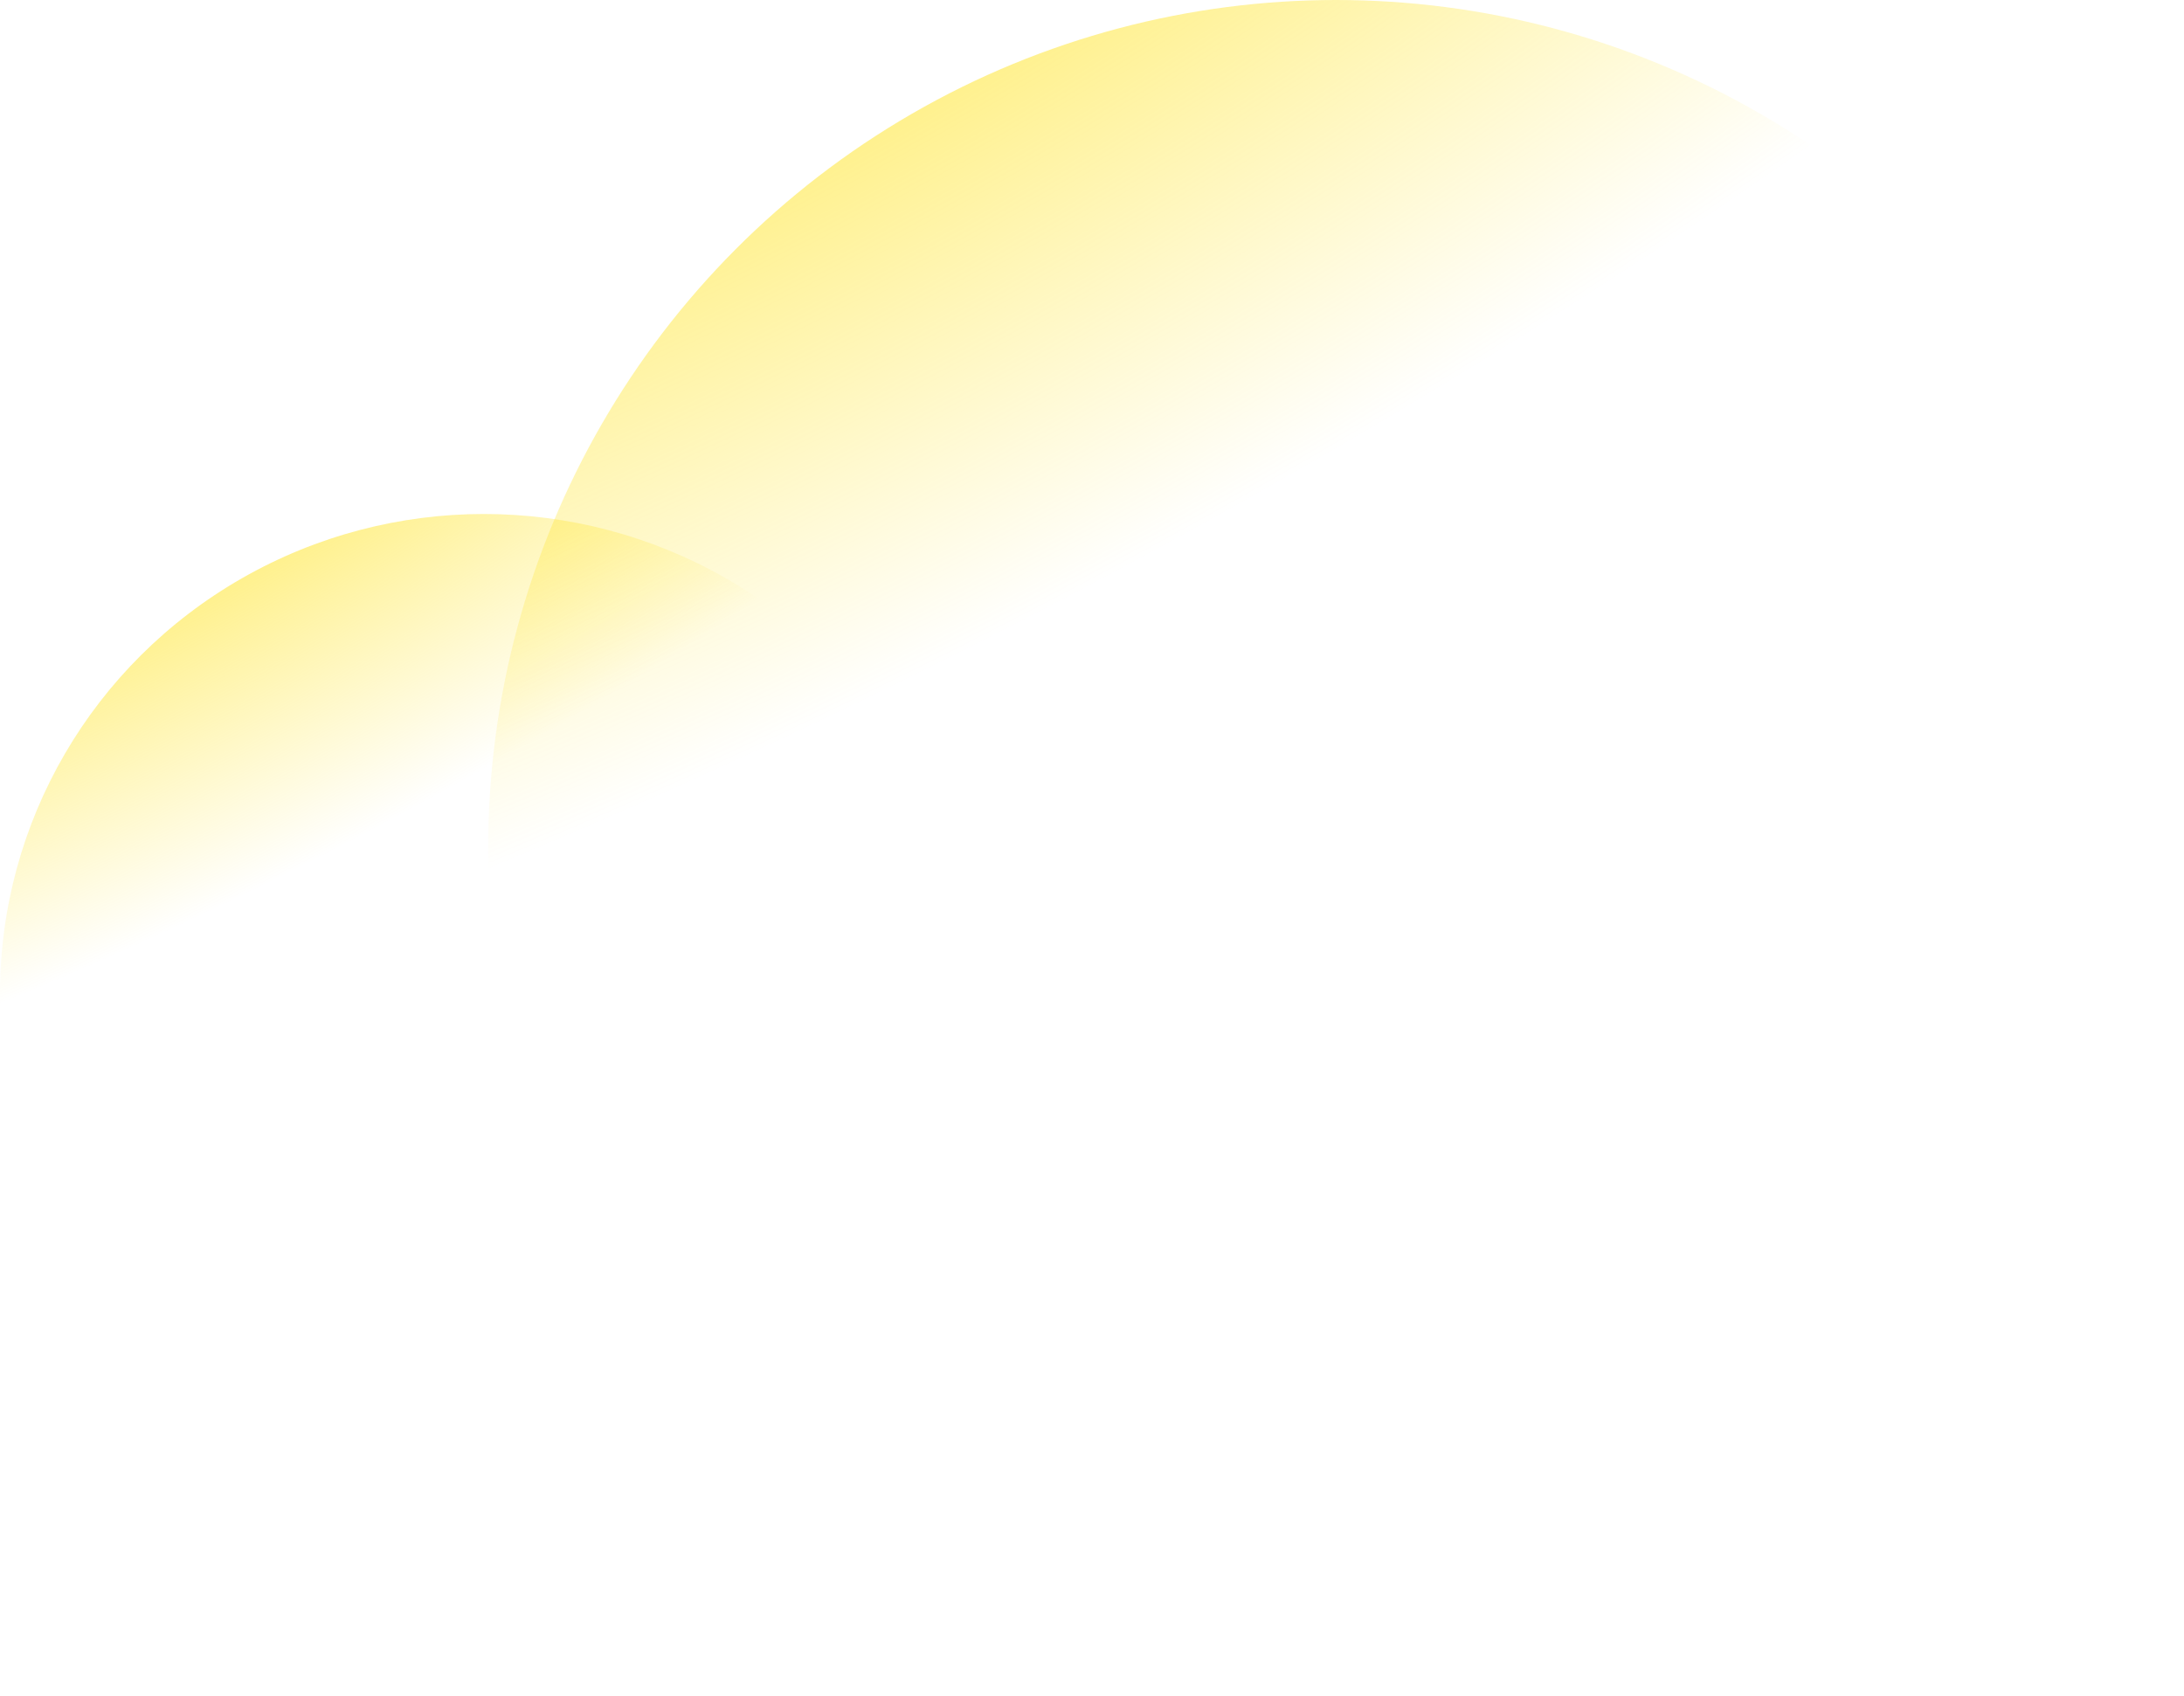 <svg width="255" height="198" viewBox="0 0 255 198" fill="none" xmlns="http://www.w3.org/2000/svg">
<circle cx="99" cy="99" r="99" transform="matrix(-1 0 0 1 255 0)" fill="url(#paint0_radial_1511_2815)"/>
<ellipse cx="56.5" cy="56" rx="56.5" ry="56" transform="matrix(-1 0 0 1 113 60)" fill="url(#paint1_radial_1511_2815)"/>
<defs>
<radialGradient id="paint0_radial_1511_2815" cx="0" cy="0" r="1" gradientUnits="userSpaceOnUse" gradientTransform="translate(197.984 -44.2) rotate(116.455) scale(132.212 341.131)">
<stop stop-color="#FFDF00"/>
<stop offset="1" stop-color="#FFDF00" stop-opacity="0"/>
</radialGradient>
<radialGradient id="paint1_radial_1511_2815" cx="0" cy="0" r="1" gradientUnits="userSpaceOnUse" gradientTransform="translate(112.991 -25.002) rotate(116.659) scale(74.919 194.34)">
<stop stop-color="#FFDF00"/>
<stop offset="1" stop-color="#FFDF00" stop-opacity="0"/>
</radialGradient>
</defs>
</svg>
